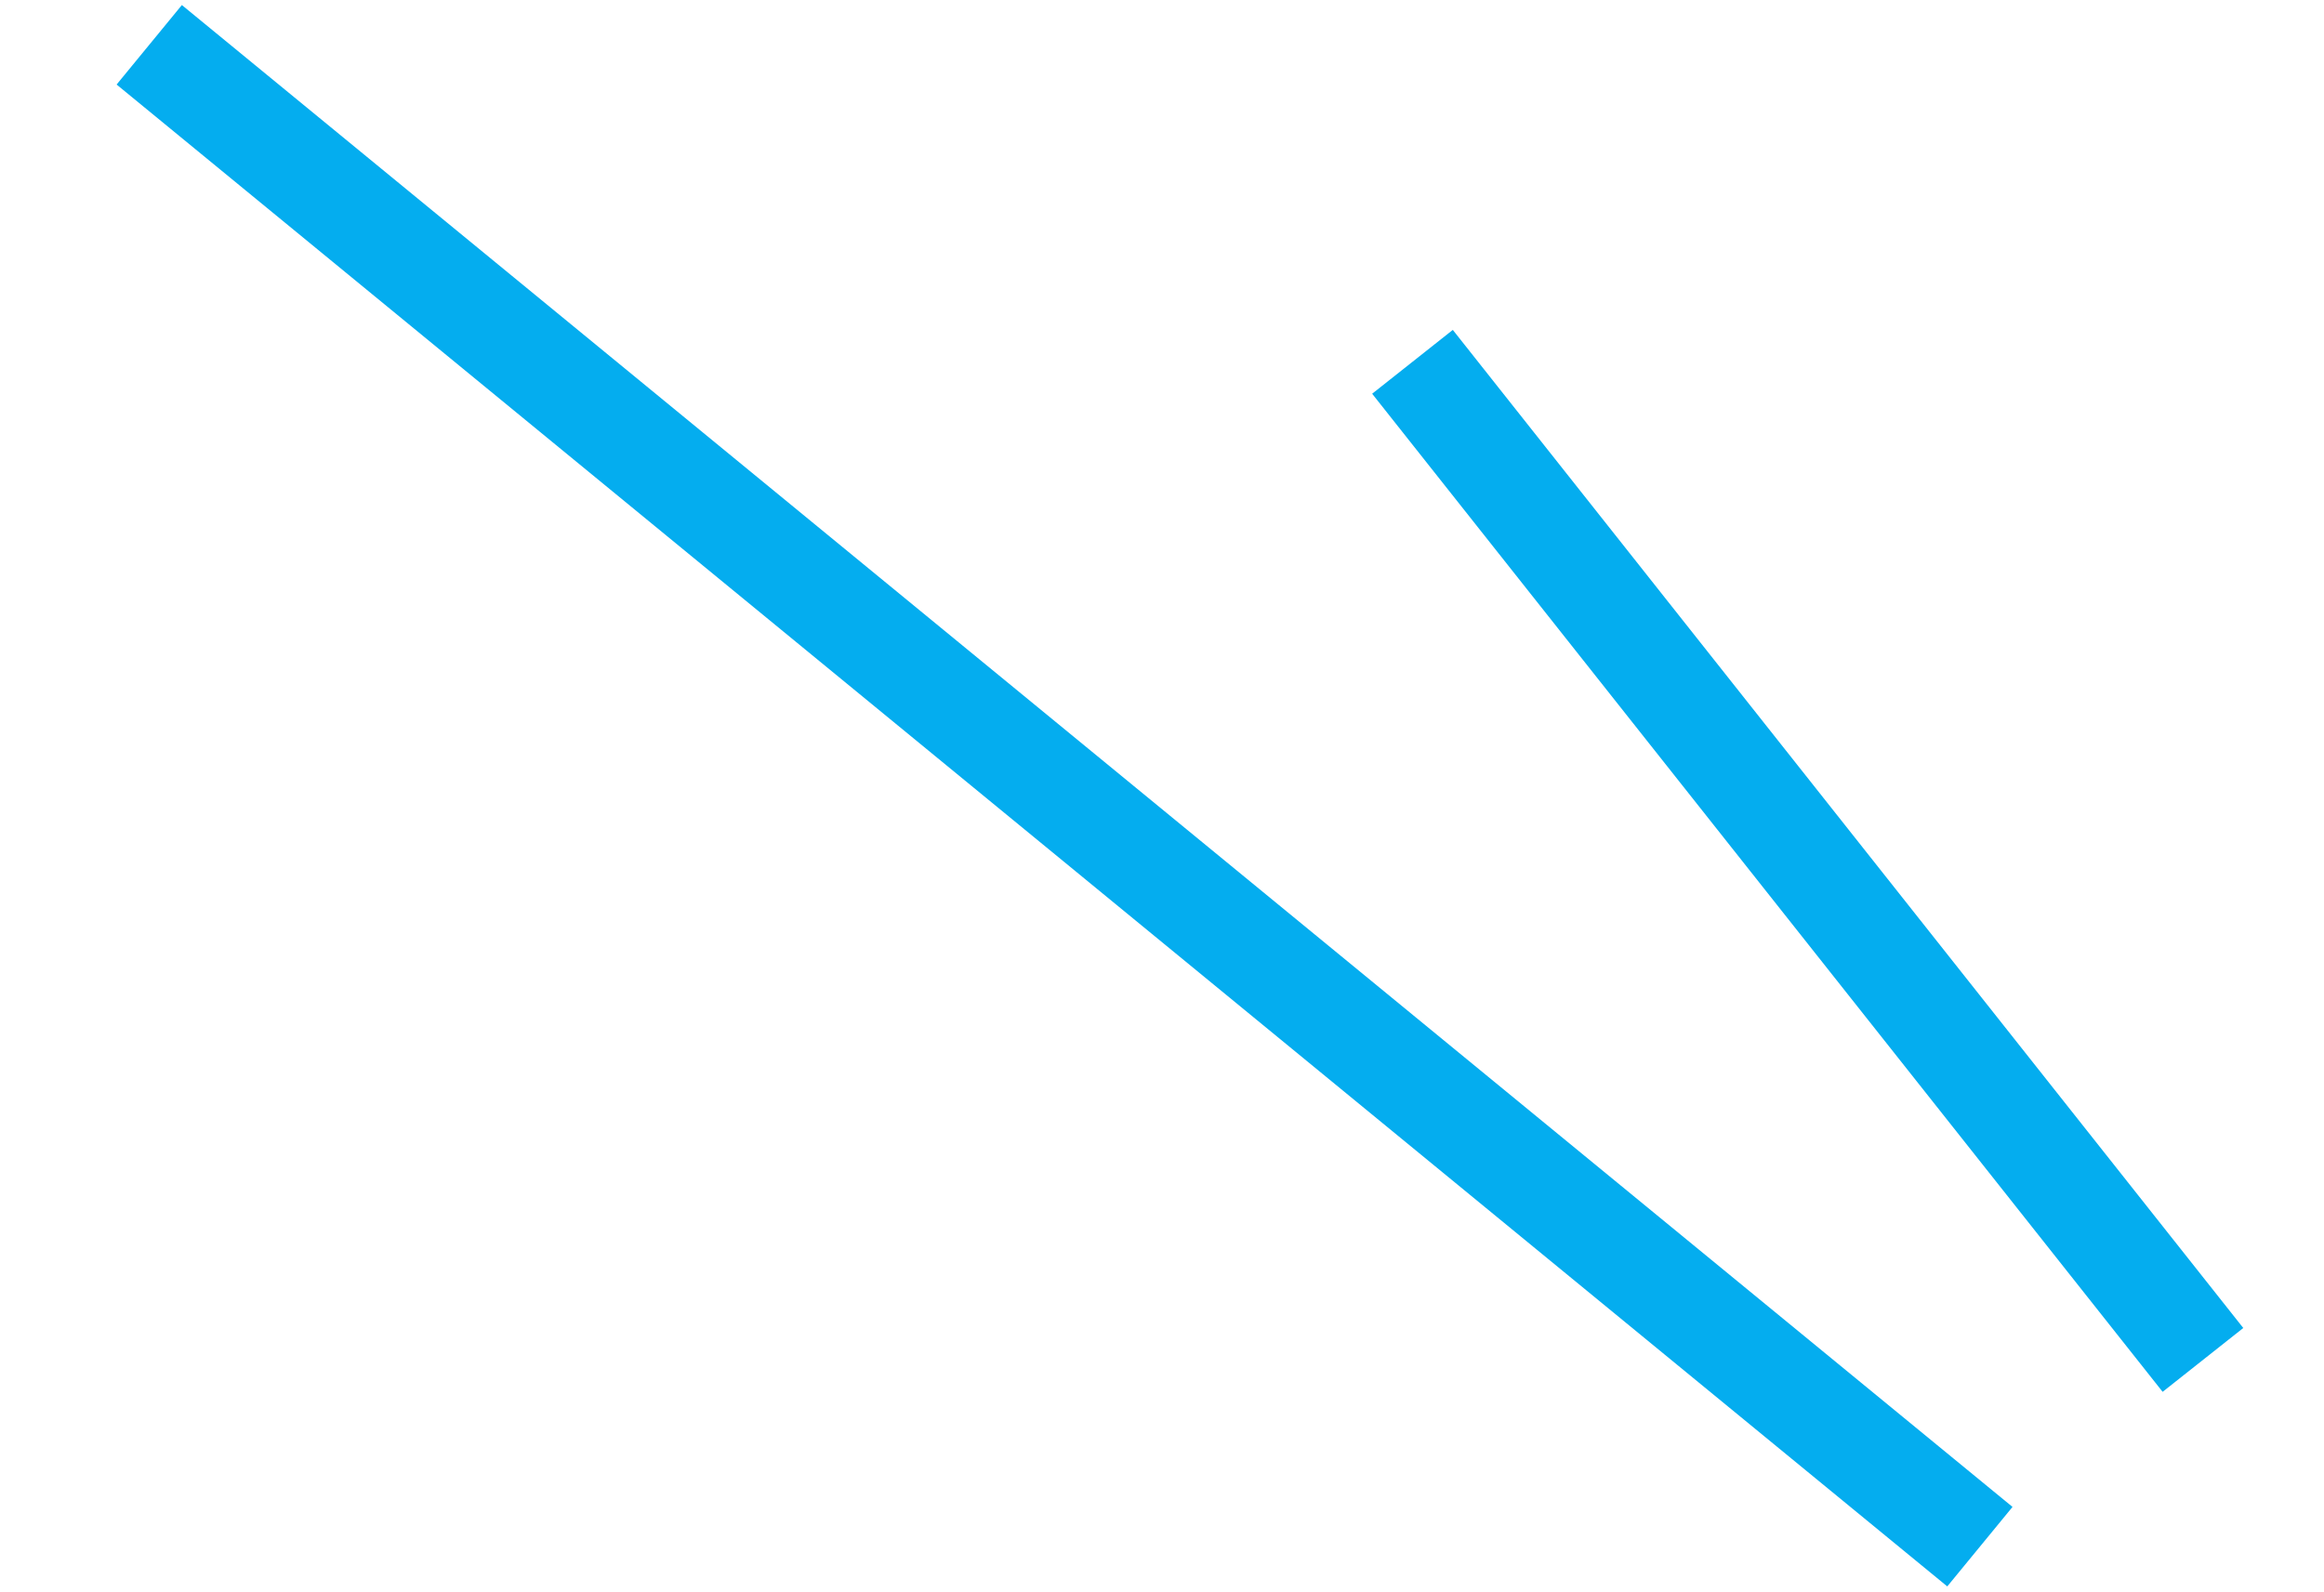<svg xmlns="http://www.w3.org/2000/svg" width="45.176" height="30.956" viewBox="0 0 45.176 30.956">
  <g id="Group_157" data-name="Group 157" transform="translate(-129.634 0.871)">
    <line id="Line_6" data-name="Line 6" x2="38" y2="26" transform="matrix(0.996, 0.087, -0.087, 0.996, 132.535, 0)" fill="none" stroke="#04adef" stroke-width="2"/>
    <line id="Line_7" data-name="Line 7" x2="17" y2="18" transform="matrix(0.996, 0.087, -0.087, 0.996, 157.091, 6.164)" fill="none" stroke="#04adef" stroke-width="2"/>
  </g>
</svg>

